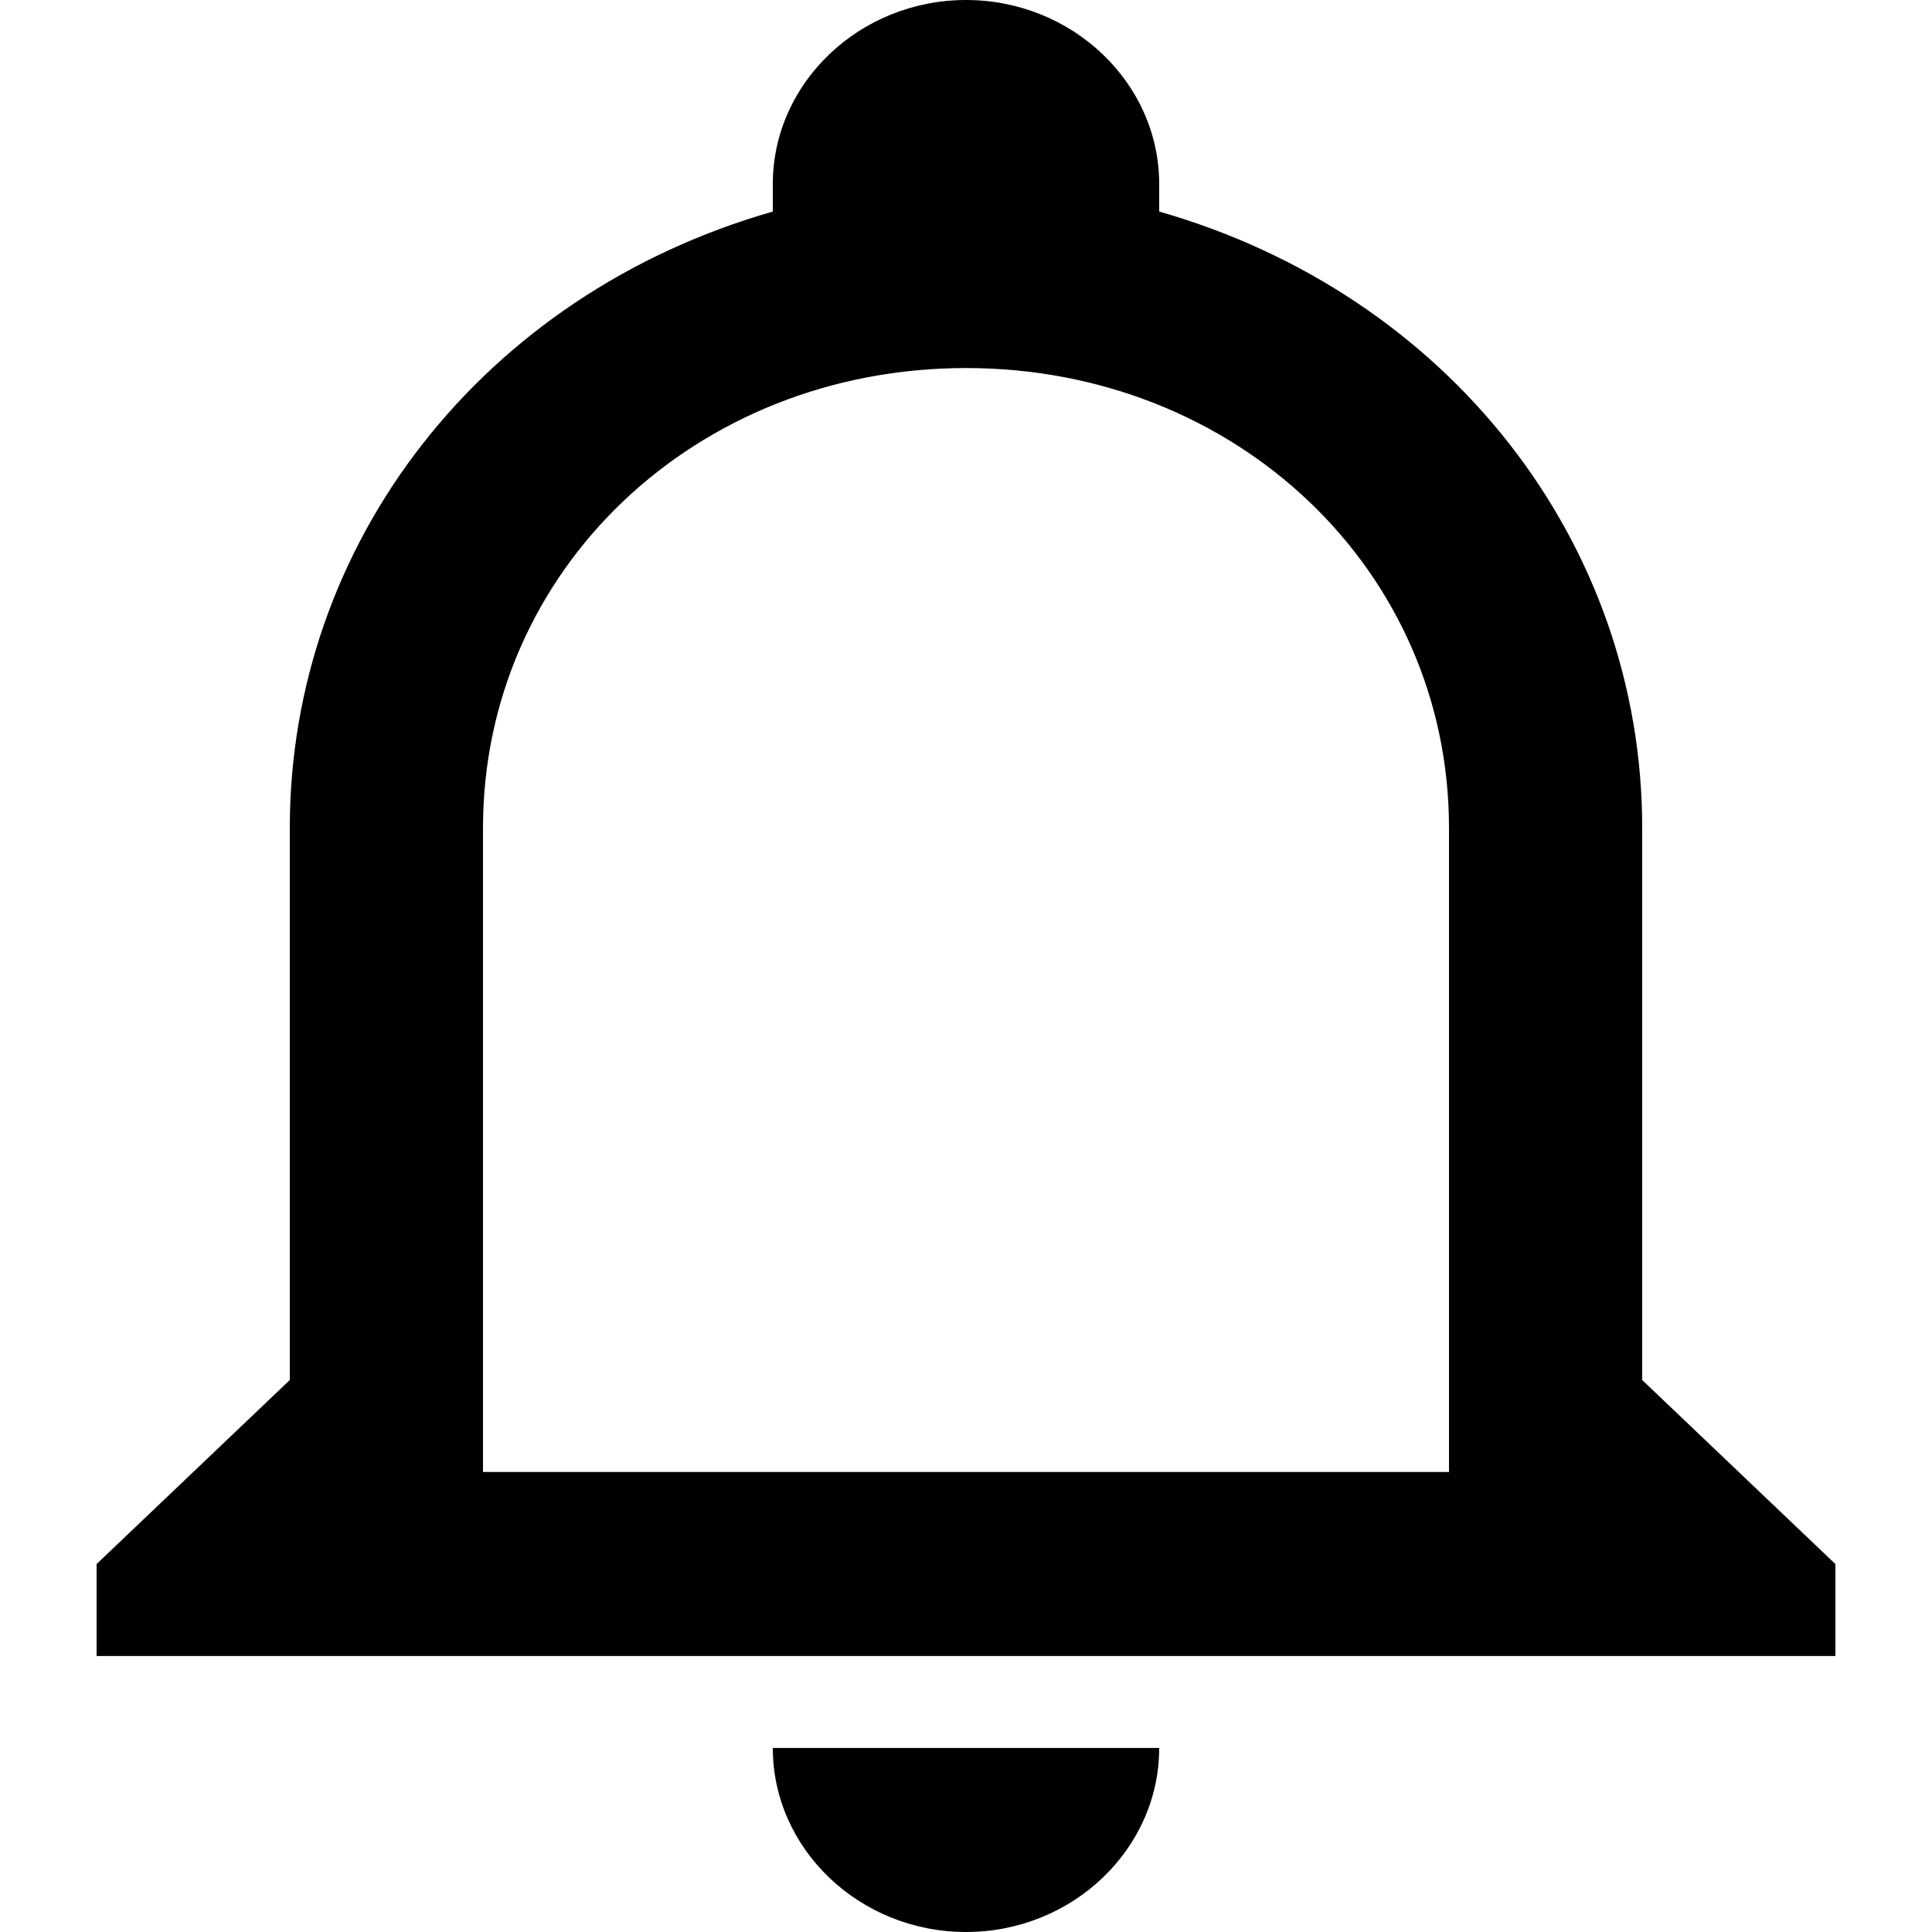 <svg width="20" height="20" viewBox="0 0 20 20" fill="none" xmlns="http://www.w3.org/2000/svg">
<g id="Notice">
<path id="Vector" d="M8 18.095H12C12 19.143 11.1 20 10 20C8.9 20 8 19.143 8 18.095ZM19 16.191V17.143H1V16.191L3 14.286V8.571C3 5.619 5 3.048 8 2.19V1.905C8 0.857 8.9 0 10 0C11.1 0 12 0.857 12 1.905V2.19C15 3.048 17 5.619 17 8.571V14.286L19 16.191ZM15 8.571C15 5.905 12.8 3.81 10 3.81C7.2 3.81 5 5.905 5 8.571V15.238H15V8.571Z" fill="currentColor"/>
</g>
</svg>
